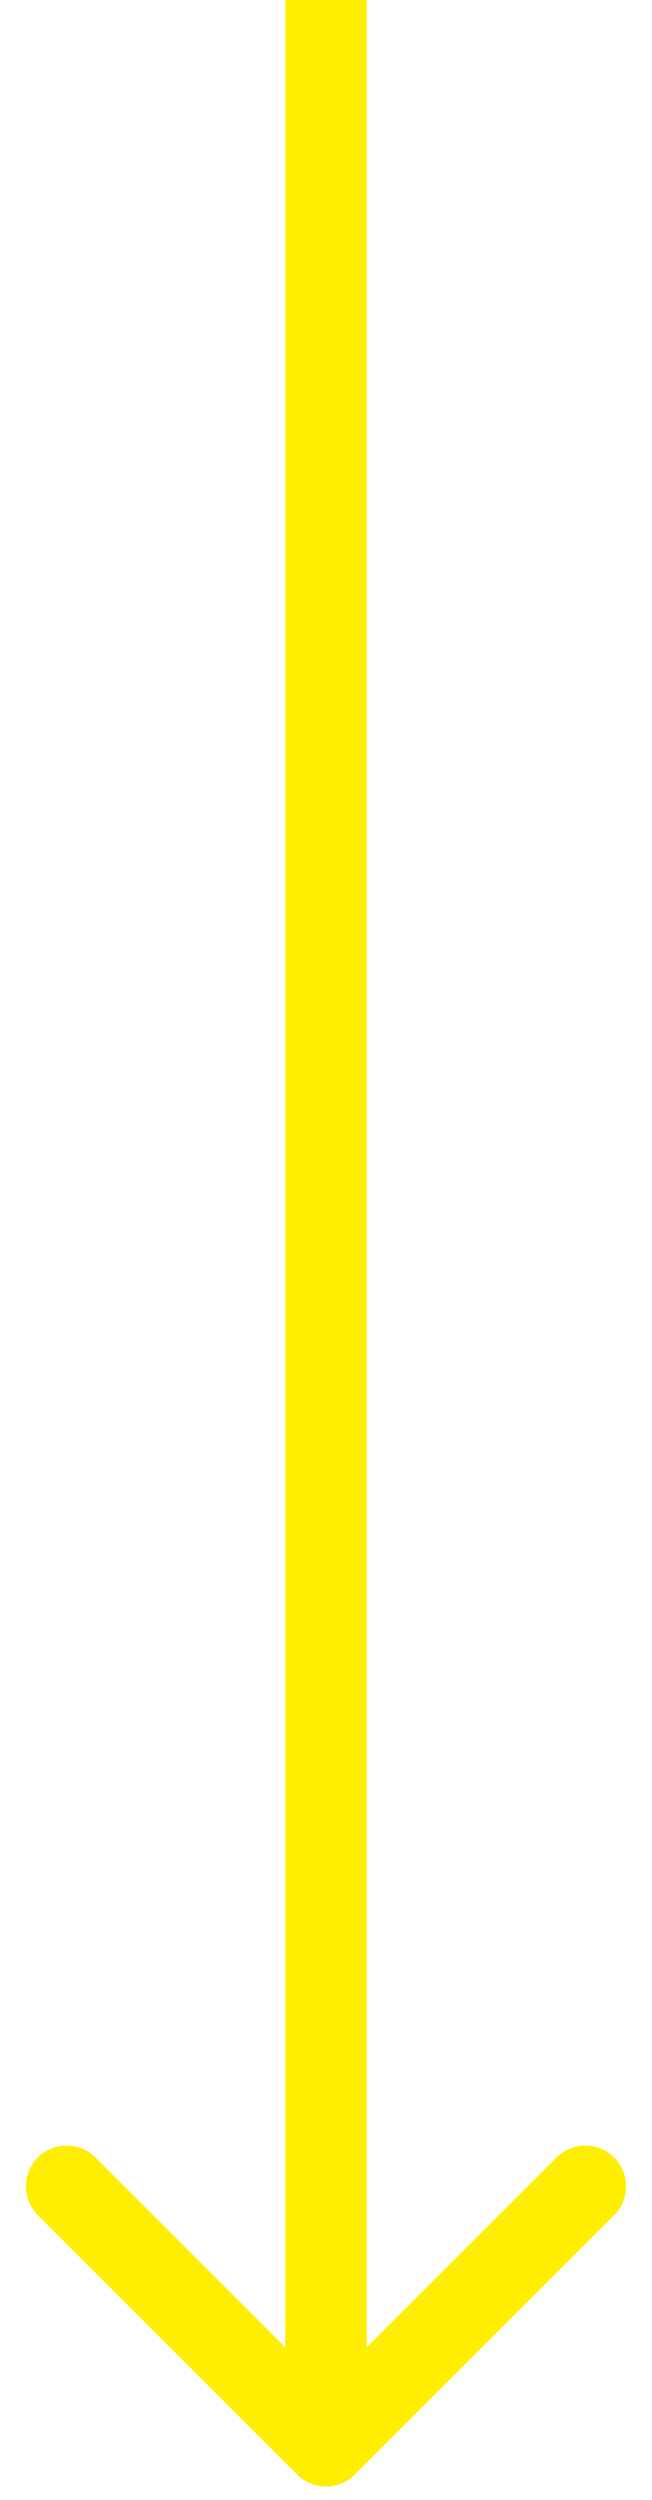 <?xml version="1.0" encoding="UTF-8"?> <svg xmlns="http://www.w3.org/2000/svg" width="24" height="92" viewBox="0 0 24 92" fill="none"> <path d="M10.939 91.061C11.525 91.646 12.475 91.646 13.061 91.061L22.607 81.515C23.192 80.929 23.192 79.979 22.607 79.393C22.021 78.808 21.071 78.808 20.485 79.393L12 87.879L3.515 79.393C2.929 78.808 1.979 78.808 1.393 79.393C0.808 79.979 0.808 80.929 1.393 81.515L10.939 91.061ZM10.5 -6.55671e-08L10.5 90L13.5 90L13.5 6.55671e-08L10.5 -6.55671e-08Z" fill="#FFEE00"></path> </svg> 